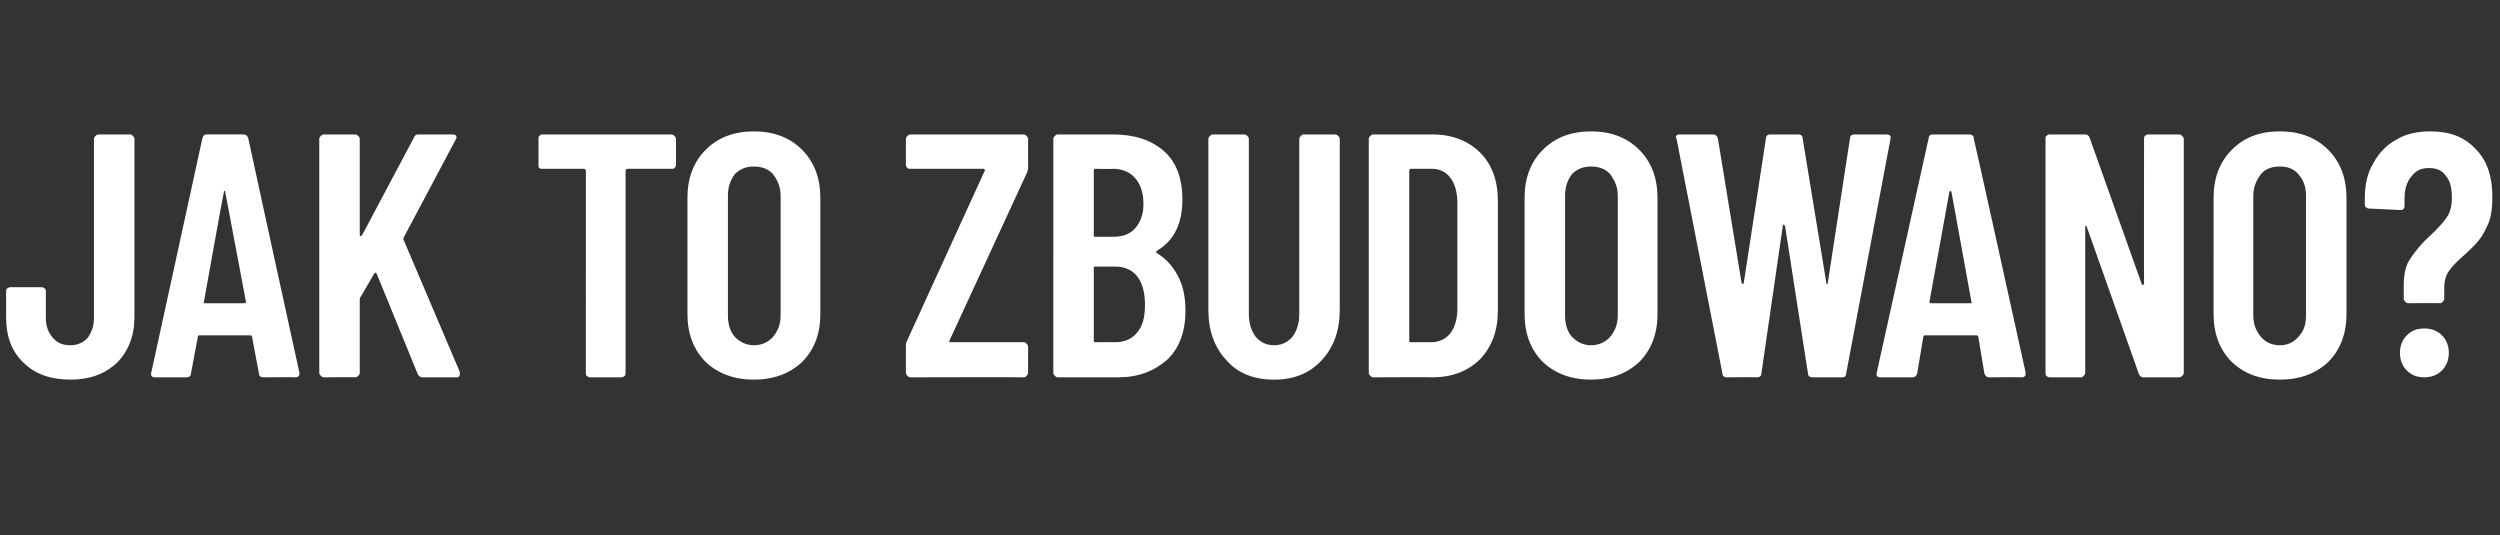 <?xml version="1.0" standalone="no"?><!DOCTYPE svg PUBLIC "-//W3C//DTD SVG 1.1//EN" "http://www.w3.org/Graphics/SVG/1.1/DTD/svg11.dtd"><svg xmlns="http://www.w3.org/2000/svg" version="1.1" width="327.3px" height="70.1px" viewBox="0 -4 327.3 70.1" style="top:-4px"><rect x="0" y="-4" width="327.3" height="70.1" fill="#333333" stroke="none"/><desc>Jak to zbudowano</desc><defs/><g id="Polygon57455"><path d="m9.2 45.7c-2.5 0-4.6-.7-6.1-2.2C1.5 42 .8 40 .8 37.5v-3.3c0-.2 0-.3.1-.4c.1-.1.3-.2.4-.2h4.2c.1 0 .3.1.4.2c.1.1.1.2.1.4v3.4c0 1.1.3 1.9.9 2.6c.6.7 1.3 1 2.3 1c.9 0 1.7-.3 2.3-1c.5-.7.8-1.5.8-2.6V14.2c0-.2.1-.3.2-.4c.1-.1.2-.2.4-.2h4.2c.1 0 .2.1.3.2c.1.1.2.2.2.4v23.3c0 2.5-.8 4.5-2.3 6c-1.6 1.5-3.6 2.2-6.1 2.2zm25.3-.3c-.4 0-.6-.2-.6-.5l-.9-4.8c0-.1-.1-.2-.2-.2h-6.7c-.2 0-.2.1-.2.2l-.9 4.8c0 .3-.2.5-.6.5h-4.1c-.4 0-.6-.2-.5-.6l6.7-30.7c.1-.3.2-.5.6-.5h4.8c.3 0 .5.2.6.5c-.02.01 6.7 30.7 6.7 30.7v.2c0 .2-.2.4-.5.4c0-.04-4.2 0-4.2 0c0 0-.02-.04 0 0zm-7.8-9.9c-.1.2 0 .2.2.2h5c.2 0 .3 0 .3-.2l-2.7-14.3c0-.1 0-.2-.1-.2c-.1 0-.1.1-.1.2c-.04-.01-2.6 14.3-2.6 14.3c0 0-.03.02 0 0zm15.7 9.9c-.2 0-.3-.1-.4-.2c-.1-.1-.2-.2-.2-.4V14.2c0-.2.1-.3.2-.4c.1-.1.2-.2.4-.2h4.1c.2 0 .3.1.4.2c.1.1.2.2.2.4v12.5c0 .1 0 .2.1.2c0 0 .1 0 .2-.1L54.2 14c.1-.3.3-.4.6-.4h4.5c.2 0 .4.1.4.2c.1.1.1.3 0 .4L52.9 27c0 .1-.1.2-.1.3l7.4 17.4v.3c0 .2-.1.4-.4.4h-4.5c-.3 0-.5-.2-.6-.4l-5.4-13.2l-.1-.1c-.1 0-.1.1-.2.1l-1.8 3.1c-.1.1-.1.2-.1.3v9.6c0 .2-.1.3-.2.4c-.1.1-.2.2-.4.2c.04-.04-4.1 0-4.1 0c0 0-.03-.04 0 0zm45.5-31.8c.2 0 .3.1.4.2c.1.1.2.2.2.4v3.4c0 .2-.1.3-.2.4c-.1.1-.2.1-.4.1h-5.7c-.2 0-.3.1-.3.3v26.4c0 .2 0 .3-.1.4c-.1.1-.3.2-.4.2h-4.2c-.1 0-.3-.1-.4-.2c-.1-.1-.1-.2-.1-.4V18.4c0-.2-.1-.3-.3-.3H71c-.2 0-.3 0-.4-.1c-.1-.1-.1-.2-.1-.4v-3.4c0-.2 0-.3.1-.4c.1-.1.2-.2.4-.2h16.9s.02.01 0 0zm10.8 32.1c-2.6 0-4.7-.8-6.3-2.3c-1.6-1.6-2.4-3.7-2.4-6.3V21.9c0-2.6.8-4.7 2.4-6.3c1.6-1.6 3.7-2.4 6.3-2.4c2.6 0 4.7.8 6.3 2.4c1.6 1.6 2.4 3.7 2.4 6.3v15.2c0 2.6-.8 4.7-2.4 6.3c-1.6 1.5-3.7 2.3-6.3 2.3zm0-4.5c1 0 1.9-.4 2.5-1.1c.6-.7 1-1.6 1-2.8V21.6c0-1.1-.4-2-1-2.8c-.6-.7-1.5-1-2.5-1c-1 0-1.8.3-2.5 1c-.6.8-.9 1.7-.9 2.8v15.7c0 1.2.3 2.1.9 2.8c.7.7 1.5 1.1 2.5 1.1zm20.5 4.2c-.2 0-.3-.1-.4-.2c-.1-.1-.2-.2-.2-.4v-3.6c0-.3.1-.5.2-.7l10.1-22.1c.1 0 .1-.1 0-.2l-.1-.1h-9.6c-.2 0-.3 0-.4-.1c-.1-.1-.2-.2-.2-.4v-3.4c0-.2.1-.3.2-.4c.1-.1.2-.2.4-.2h14.9c.1 0 .2.1.3.2c.1.1.2.2.2.4v3.6c0 .2 0 .4-.1.7l-10.2 22.1v.1c0 .1.1.1.1.1h9.7c.1 0 .2.1.3.2c.1.1.2.2.2.4v3.4c0 .2-.1.3-.2.4c-.1.1-.2.2-.3.2c-.05-.04-14.9 0-14.9 0c0 0-.03-.04 0 0zm36-8.7c0 2.7-.8 4.9-2.4 6.4c-1.7 1.5-3.8 2.3-6.4 2.3h-7.9c-.2 0-.3-.1-.4-.2c-.1-.1-.2-.2-.2-.4V14.2c0-.2.1-.3.2-.4c.1-.1.2-.2.4-.2h7.1c2.9 0 5.1.7 6.8 2.2c1.6 1.4 2.4 3.6 2.4 6.3c0 3.2-1.1 5.4-3.3 6.7c-.1.1-.2.2-.1.3c1.2.7 2.1 1.7 2.8 3c.7 1.3 1 2.8 1 4.6zm-11.8-18.6c-.2 0-.2.1-.2.3v8.4c0 .2 0 .2.2.2h2.3c1.2 0 2.2-.3 2.9-1.1c.7-.8 1.1-1.8 1.1-3.2c0-1.5-.4-2.6-1.1-3.4c-.7-.8-1.7-1.2-2.9-1.2c.01.05-2.3 0-2.3 0c0 0 0 .05 0 0zm2.6 22.7c1.2 0 2.2-.4 2.9-1.3c.7-.8 1-2 1-3.6c0-1.5-.3-2.8-1-3.7c-.7-.9-1.7-1.3-2.9-1.3h-2.6c-.2 0-.2.1-.2.2v9.5c0 .1 0 .2.2.2c0-.02 2.6 0 2.6 0c0 0 .03-.02 0 0zm20.8 4.9c-2.6 0-4.7-.8-6.2-2.5c-1.6-1.7-2.4-3.9-2.4-6.6V14.2c0-.2.1-.3.2-.4c.1-.1.2-.2.4-.2h4.1c.2 0 .3.1.4.2c.1.1.2.2.2.4v22.9c0 1.2.3 2.2.9 3c.6.7 1.4 1.1 2.4 1.1c1 0 1.8-.4 2.4-1.1c.6-.8.9-1.8.9-3V14.2c0-.2.1-.3.2-.4c.1-.1.2-.2.4-.2h4.1c.2 0 .3.1.4.2c.1.1.2.2.2.4v22.4c0 2.7-.8 4.9-2.4 6.6c-1.6 1.7-3.6 2.5-6.2 2.5zm13-.3c-.2 0-.3-.1-.4-.2c-.1-.1-.2-.2-.2-.4V14.2c0-.2.1-.3.2-.4c.1-.1.2-.2.4-.2h7.7c2.6 0 4.7.8 6.3 2.4c1.5 1.5 2.3 3.6 2.3 6.3v14.4c0 2.6-.8 4.7-2.3 6.3c-1.6 1.6-3.7 2.4-6.3 2.4c.04-.04-7.7 0-7.7 0c0 0-.02-.04 0 0zm4.7-4.8c0 .2.1.2.2.2h2.7c1 0 1.9-.4 2.5-1.2c.6-.8.9-1.9.9-3.2V22.6c0-1.4-.3-2.5-.9-3.3c-.6-.8-1.4-1.2-2.5-1.2h-2.7c-.1 0-.2.1-.2.3v22.2zm23.8 5.1c-2.6 0-4.7-.8-6.3-2.3c-1.6-1.6-2.4-3.7-2.4-6.3V21.9c0-2.6.8-4.7 2.4-6.3c1.6-1.6 3.7-2.4 6.3-2.4c2.6 0 4.7.8 6.3 2.4c1.6 1.6 2.4 3.7 2.4 6.3v15.2c0 2.6-.8 4.7-2.4 6.3c-1.6 1.5-3.7 2.3-6.3 2.3zm0-4.5c1 0 1.9-.4 2.5-1.1c.6-.7 1-1.6 1-2.8V21.6c0-1.1-.4-2-1-2.8c-.6-.7-1.5-1-2.5-1c-1 0-1.8.3-2.5 1c-.6.8-.9 1.7-.9 2.8v15.7c0 1.2.3 2.1.9 2.8c.7.7 1.5 1.1 2.5 1.1zm17.8 4.2c-.4 0-.6-.2-.6-.5l-6-30.7s-.07-.18-.1-.2c0-.3.2-.4.5-.4h4.4c.3 0 .5.2.6.5L228 33c.1.1.1.2.2.2c0 0 .1-.1.1-.2l2.9-18.9c0-.3.2-.5.6-.5h3.6c.4 0 .6.2.6.5l3.1 18.9c0 .1 0 .2.1.2c.1 0 .1-.1.1-.2l2.9-18.9c0-.3.2-.5.6-.5h4.2c.4 0 .6.2.5.6l-5.8 30.7c0 .3-.2.5-.5.5h-3.9c-.4 0-.6-.2-.6-.5l-3-19.3c-.1-.1-.1-.2-.2-.2c0 0-.1.1-.1.2l-2.8 19.3c0 .3-.2.5-.6.5c0-.04-3.9 0-3.9 0c0 0-.01-.04 0 0zm34.3 0c-.3 0-.5-.2-.6-.5l-.8-4.8c0-.1-.1-.2-.3-.2h-6.6c-.2 0-.3.1-.3.2l-.8 4.8c-.1.3-.3.5-.6.5h-4.2c-.4 0-.6-.2-.5-.6l6.8-30.7c0-.3.2-.5.5-.5h4.8c.4 0 .6.2.6.5c.04.01 6.8 30.7 6.8 30.7c0 0-.05.16 0 .2c0 .2-.2.4-.5.4c-.05-.04-4.3 0-4.3 0c0 0 .04-.04 0 0zm-7.8-9.9c0 .2.1.2.3.2h5c.2 0 .3 0 .2-.2l-2.6-14.3c0-.1-.1-.2-.1-.2c-.1 0-.2.1-.2.2c.02-.01-2.6 14.3-2.6 14.3c0 0 .03.02 0 0zm28.1-21.3c0-.2 0-.3.1-.4c.1-.1.3-.2.4-.2h4.1c.2 0 .3.1.4.2c.1.1.2.2.2.4v30.6c0 .2-.1.3-.2.4c-.1.1-.2.2-.4.2h-4.7c-.3 0-.5-.2-.6-.5l-6.8-19.2c0-.1-.1-.2-.1-.1c-.1 0-.1 0-.1.1v19.1c0 .2-.1.3-.2.4c-.1.1-.2.2-.3.2h-4.2c-.1 0-.3-.1-.4-.2c-.1-.1-.1-.2-.1-.4V14.2c0-.2 0-.3.1-.4c.1-.1.3-.2.4-.2h4.7c.3 0 .5.2.6.5l6.8 19.1c0 .1.1.1.2.1c0 0 .1-.1.1-.2c-.03.02 0-18.9 0-18.9c0 0-.03-.05 0 0zm17.8 31.5c-2.7 0-4.7-.8-6.3-2.3c-1.6-1.6-2.4-3.7-2.4-6.3V21.9c0-2.6.8-4.7 2.4-6.3c1.6-1.6 3.6-2.4 6.3-2.4c2.6 0 4.7.8 6.3 2.4c1.6 1.6 2.4 3.7 2.4 6.3v15.2c0 2.6-.8 4.7-2.4 6.3c-1.6 1.5-3.7 2.3-6.3 2.3zm0-4.5c1 0 1.8-.4 2.4-1.1c.7-.7 1-1.6 1-2.8V21.6c0-1.1-.3-2-1-2.8c-.6-.7-1.4-1-2.4-1c-1.1 0-1.9.3-2.5 1c-.6.8-1 1.7-1 2.8v15.7c0 1.2.4 2.1 1 2.8c.6.7 1.4 1.1 2.5 1.1zm16.8-5.5c-.2 0-.3-.1-.4-.2c-.1-.1-.2-.2-.2-.4v-1.8c0-1.5.3-2.7.9-3.5c.6-.9 1.4-1.9 2.5-2.9c1-.9 1.7-1.7 2.2-2.4c.5-.7.7-1.6.7-2.6c0-1.2-.2-2.2-.8-2.9c-.5-.7-1.2-1-2.2-1c-1 0-1.7.3-2.3 1.1c-.6.7-.9 1.7-.9 2.9v1c0 .3-.2.5-.5.5l-4.2-.2c-.1 0-.3-.1-.4-.2c-.1-.1-.1-.3-.1-.4v-.7c0-1.7.3-3.3 1.1-4.6c.7-1.3 1.7-2.4 3-3.1c1.3-.8 2.8-1.1 4.5-1.1c2.5 0 4.4.7 5.9 2.3c1.5 1.5 2.2 3.6 2.2 6.2c0 1.3-.1 2.5-.5 3.5c-.4.9-.8 1.7-1.3 2.3c-.5.6-1.2 1.3-2 2c-.9.8-1.5 1.4-1.9 2c-.4.6-.6 1.3-.6 2.1v1.5c0 .2-.1.3-.2.4c-.1.1-.2.2-.3.2c-.05-.04-4.2 0-4.2 0c0 0-.02-.04 0 0zm2.1 9.7c-1 0-1.7-.3-2.3-.9c-.6-.6-.9-1.4-.9-2.3c0-.9.3-1.7.9-2.3c.6-.6 1.3-.9 2.3-.9c.9 0 1.7.3 2.3.9c.6.6.9 1.4.9 2.3c0 .9-.3 1.7-.9 2.3c-.6.6-1.4.9-2.3.9z" stroke="none" fill="#fff"/></g></svg>
